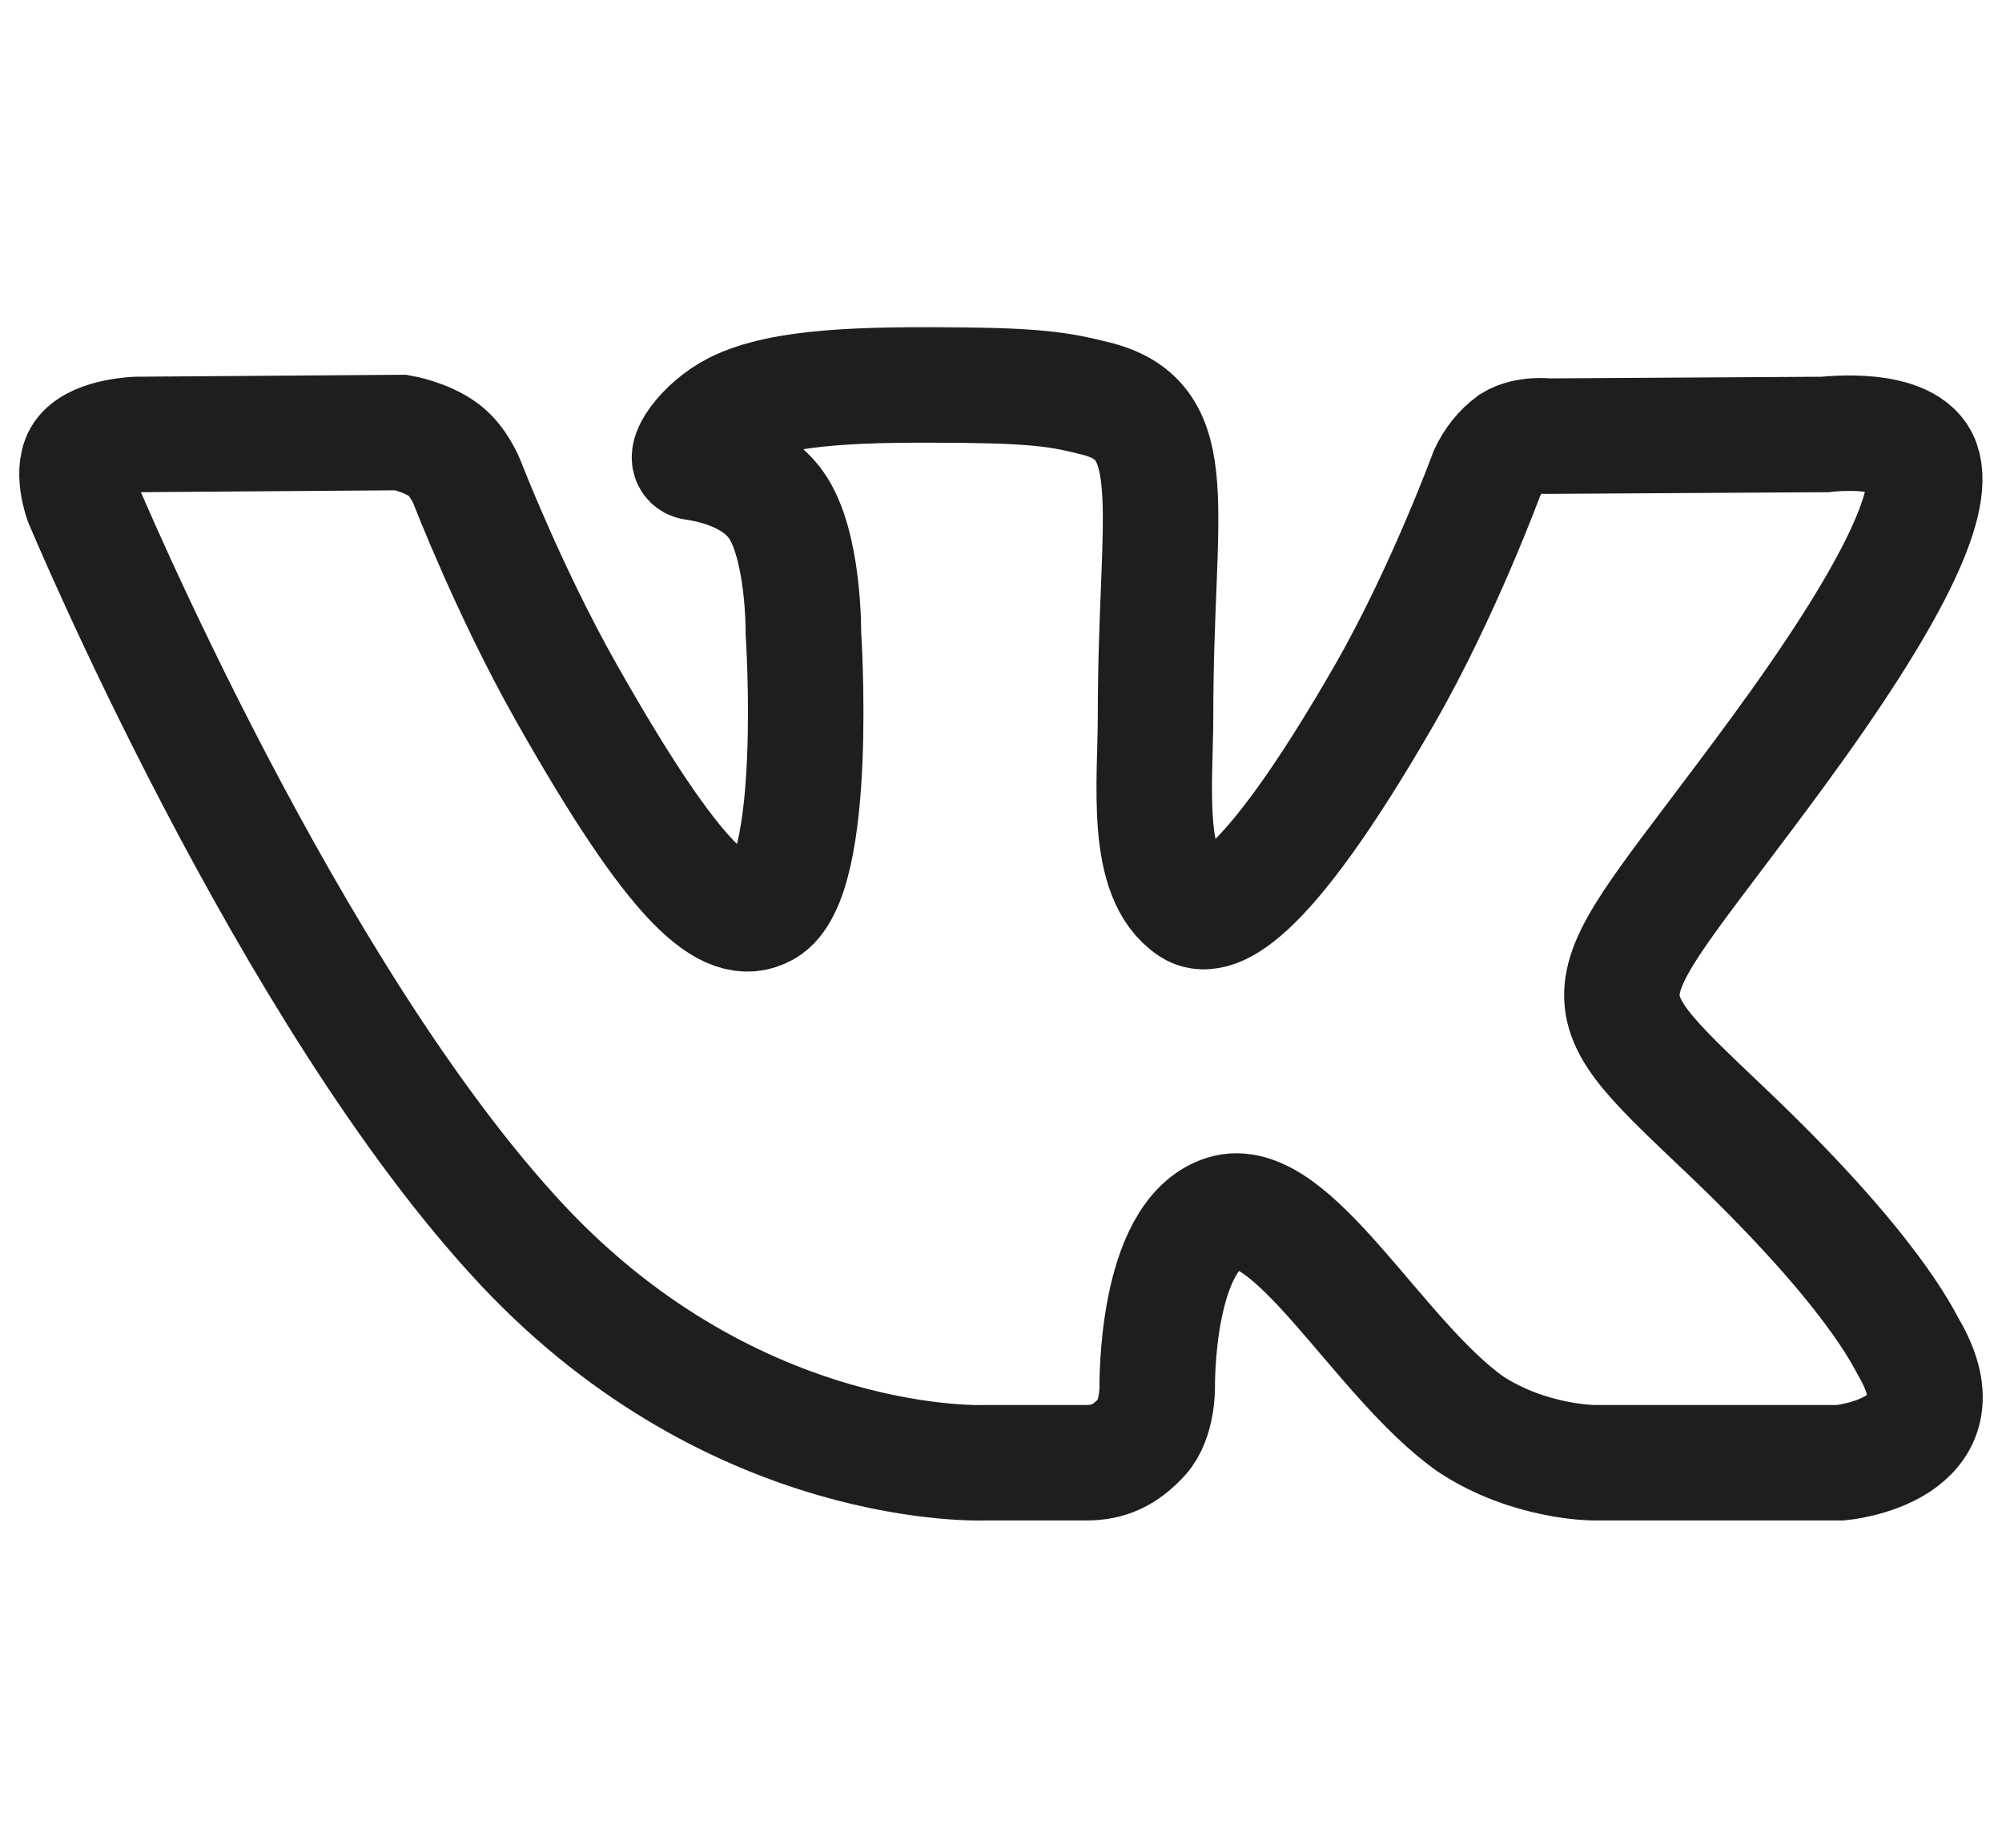<svg width="26" height="24" viewBox="0 0 26 24" fill="none" xmlns="http://www.w3.org/2000/svg">
<path d="M12.803 18.999C12.803 18.999 13.552 18.999 14.11 18.999C14.392 18.999 14.611 18.904 14.832 18.661C15.035 18.437 15.029 18.016 15.029 18.016C15.029 18.016 15 16.044 15.895 15.755C16.775 15.47 17.906 17.659 19.104 18.501C19.867 18.999 20.7 18.999 20.7 18.999H23.904C23.904 18.999 25.581 18.848 24.786 17.498C24.72 17.387 24.324 16.5 22.404 14.676C20.394 12.767 20.663 13.075 23.084 9.774C24.557 7.764 25.148 6.536 24.964 6.01C24.788 5.509 23.704 5.643 23.704 5.643L20.096 5.665C20.096 5.665 19.829 5.629 19.631 5.749C19.495 5.85 19.386 5.986 19.312 6.145C19.312 6.145 18.741 7.7 17.979 9.025C16.373 11.816 15.73 11.965 15.467 11.792C14.854 11.387 15.007 10.166 15.007 9.301C15.007 6.595 15.408 5.467 14.226 5.175C13.834 5.077 13.544 5.014 12.541 5.003C11.253 4.989 10.163 5.007 9.547 5.317C9.136 5.522 8.819 5.981 9.013 6.007C9.251 6.04 9.79 6.156 10.077 6.555C10.446 7.07 10.434 8.226 10.434 8.226C10.434 8.226 10.646 11.412 9.938 11.807C9.451 12.079 8.784 11.525 7.352 8.991C6.617 7.693 6.064 6.259 6.064 6.259C6.064 6.259 5.957 5.991 5.766 5.847C5.534 5.674 5.211 5.618 5.211 5.618L1.782 5.643C1.782 5.643 1.267 5.657 1.078 5.886C0.91 6.089 1.065 6.511 1.065 6.511C1.065 6.511 3.75 12.939 6.79 16.179C9.578 19.148 12.803 18.999 12.803 18.999Z" stroke="#1E1E1E" stroke-width="1.5" stroke-miterlimit="10"/>
</svg>
